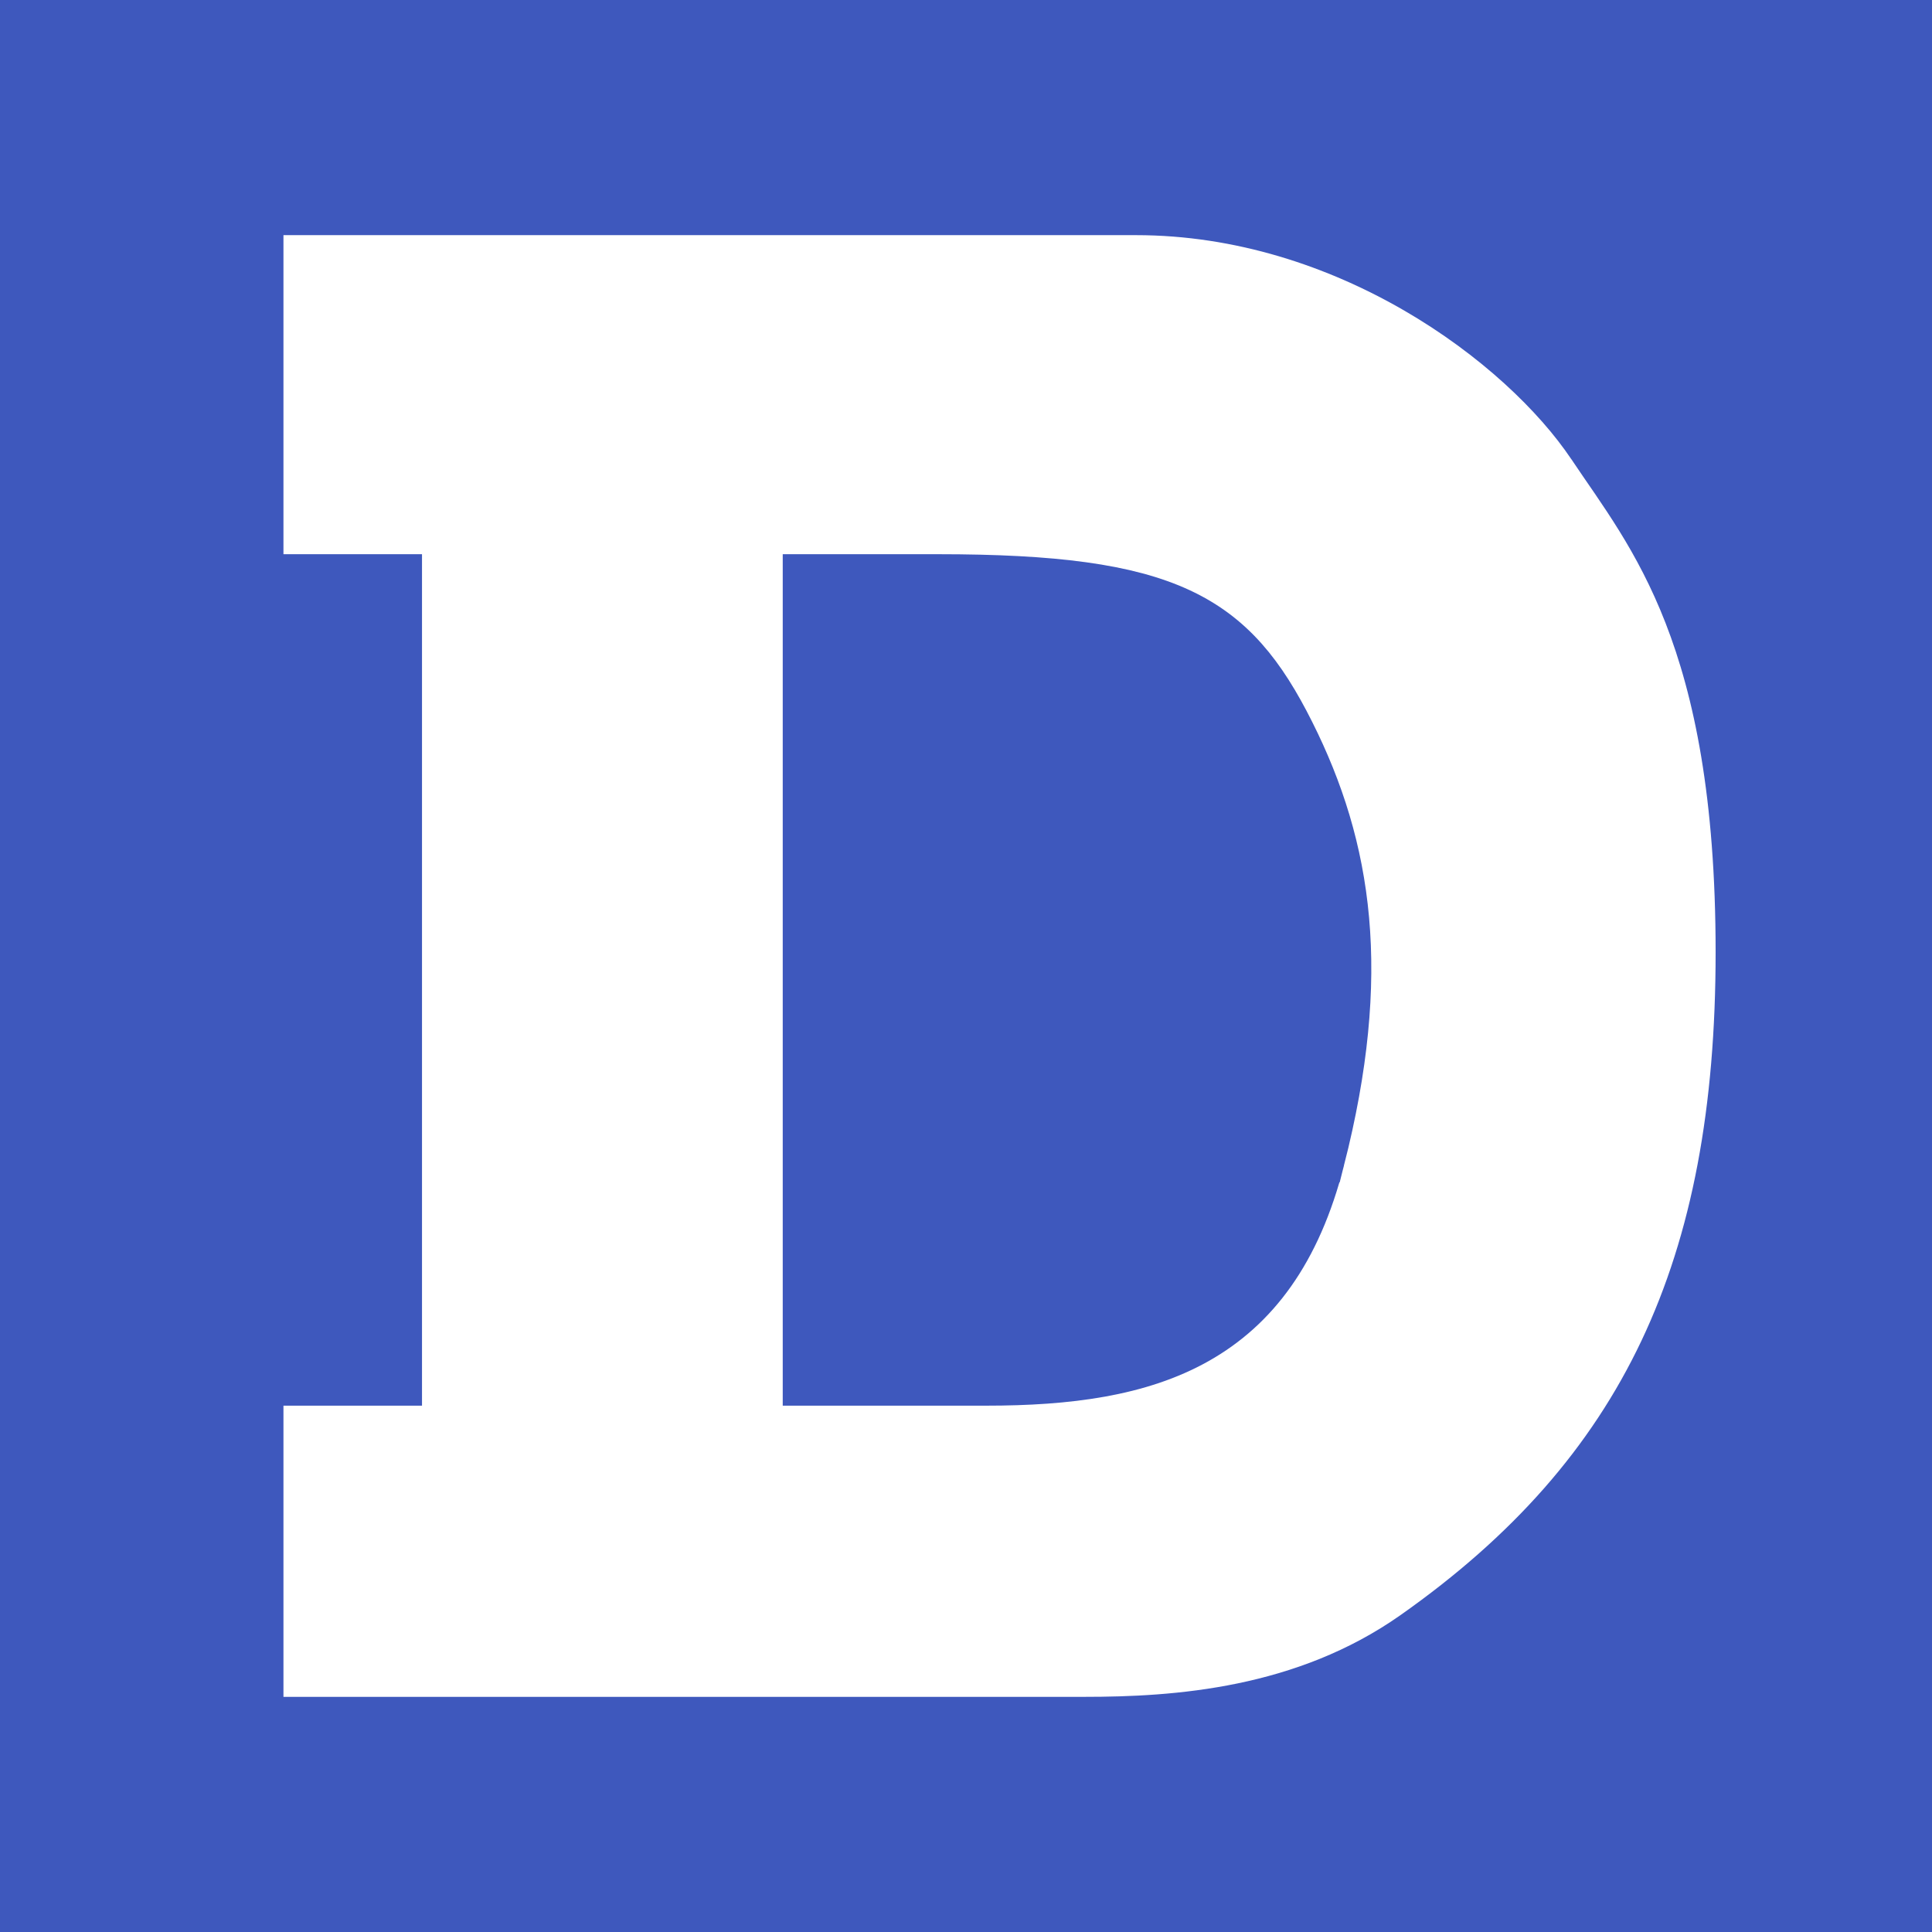 <?xml version="1.0" encoding="UTF-8"?>
<svg id="_レイヤー_1" data-name="レイヤー_1" xmlns="http://www.w3.org/2000/svg" version="1.1" viewBox="0 0 700 700">
  <!-- Generator: Adobe Illustrator 29.6.1, SVG Export Plug-In . SVG Version: 2.1.1 Build 9)  -->
  <defs>
    <style>
      .st0 {
        fill: #3e58bd;
      }

      .st1 {
        fill: #fff;
        stroke: #3e58bd;
        stroke-miterlimit: 10;
        stroke-width: 16.2px;
      }
    </style>
  </defs>
  <rect class="st0" width="700" height="700"/>
  <path class="st1" d="M576,161.8c-24.9-37.1-88.6-84.7-164.4-84.7H90.2l4.4,2.8v129h50.2v292.3h-50.2v121.7h298.2c33.2,0,79.4-3,119.3-31.1,83.1-58.5,117.6-132.8,117.6-246.8s-31.9-150.7-53.7-183.2ZM479.1,420.3c-17.2,67.5-62.5,80.9-121.8,80.9h-65.6V208.9h48.2c84.1,0,107.1,14,128.3,56.3,21,41.9,28.1,87.6,10.9,155.1Z"/>
</svg>